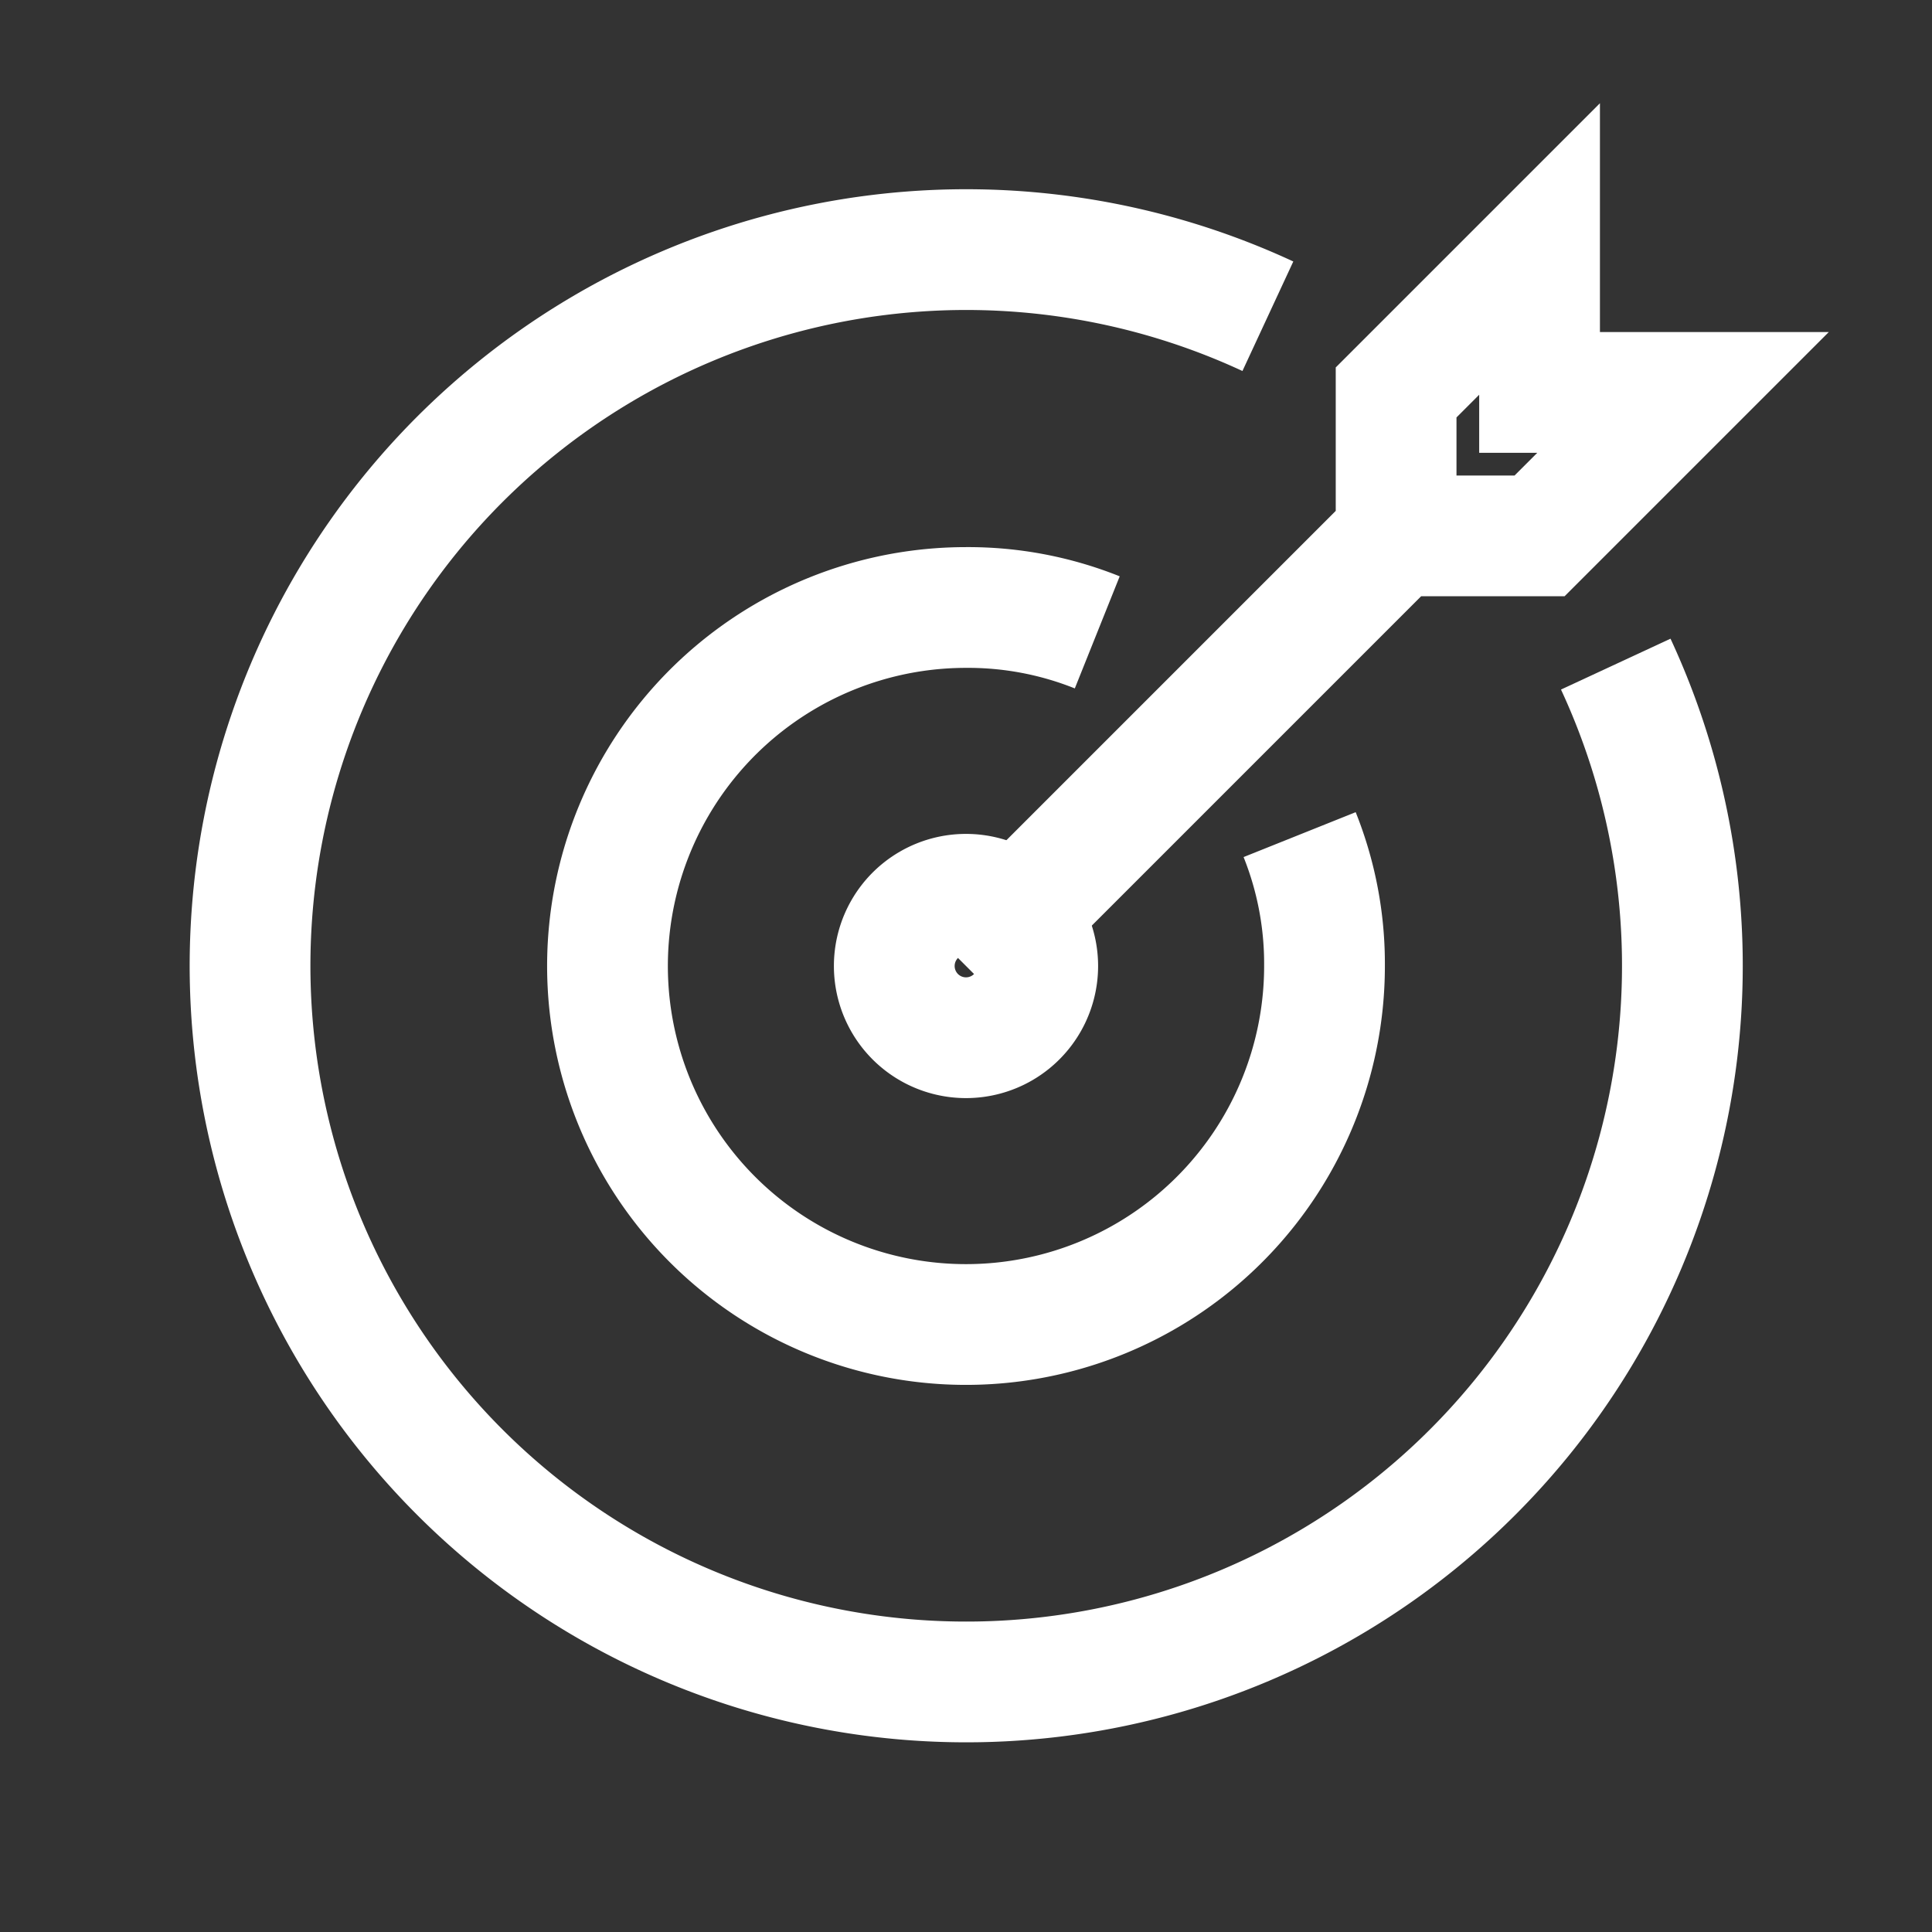 <svg id="Target-Arrow-Bullseye--Streamline-Atlas" xmlns="http://www.w3.org/2000/svg" viewBox="-0.5 -0.5 16 16" height="16" width="16">
  <rect x="-0.5" y="-0.5" width="16" height="16" fill="#333333" stroke="none"/>
  <desc>
    Target Arrow Bullseye Streamline Icon: https://streamlinehq.com
  </desc>
  <defs></defs>
  <path d="M12.881 5A5.931 5.931 0 1 1 10 2.119" fill="none" stroke="#ffffff" stroke-miterlimit="10" stroke-width="1"></path>
  <path d="M10.263 6.412a2.875 2.875 0 0 1 0.206 1.087A2.969 2.969 0 1 1 7.5 4.531a2.875 2.875 0 0 1 1.087 0.206" fill="none" stroke="#ffffff" stroke-miterlimit="10" stroke-width="1"></path>
  <path d="m7.5 7.5 3.562 -3.562 0 -1.188 1.188 -1.188 0 1.188 1.188 0 -1.188 1.188 -1.188 0" fill="none" stroke="#ffffff" stroke-miterlimit="10" stroke-width="1"></path>
  <path d="M6.906 7.5a0.594 0.594 0 1 0 1.188 0 0.594 0.594 0 1 0 -1.188 0" fill="none" stroke="#ffffff" stroke-miterlimit="10" stroke-width="1"></path>
</svg>
